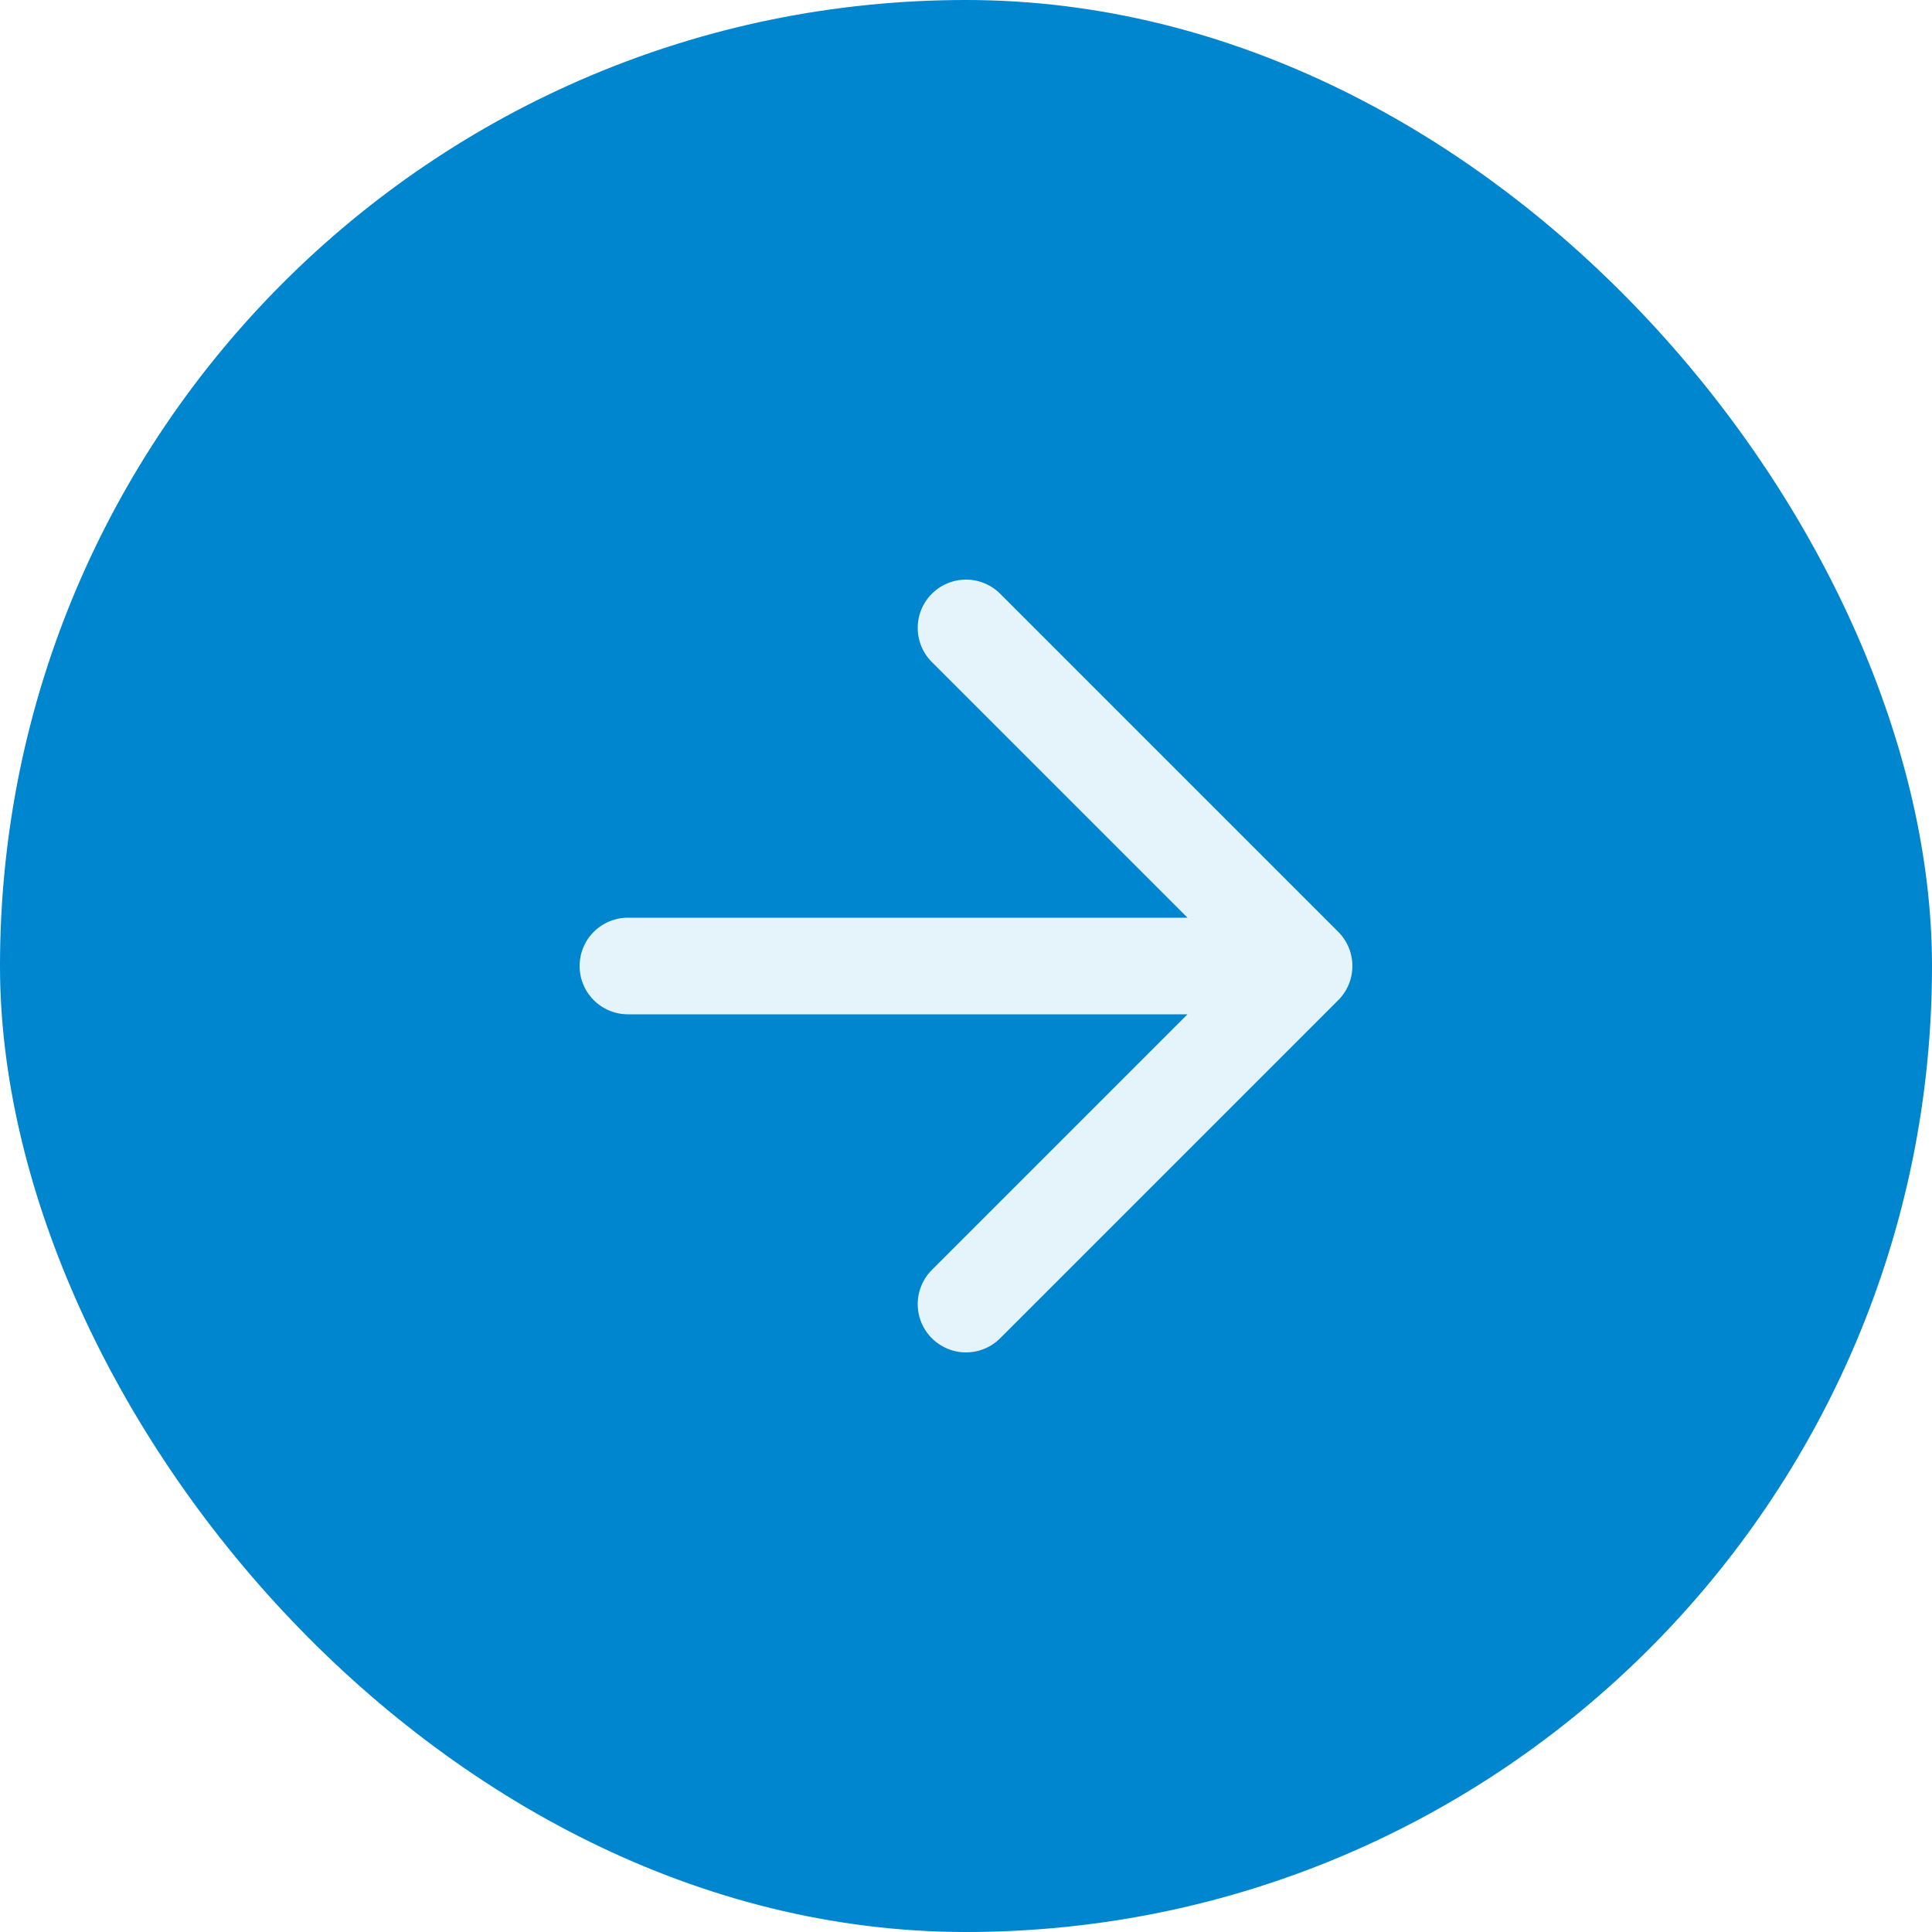 <svg width="40" height="40" viewBox="0 0 40 40" fill="none" xmlns="http://www.w3.org/2000/svg">
<g filter="url(#filter0_b_3276_5406)">
<rect width="40" height="40" rx="20" fill="#0085CF"/>
<path d="M13 20H27M27 20L20 13M27 20L20 27" stroke="#E5F3FA" stroke-width="2" stroke-linecap="round" stroke-linejoin="round"/>
</g>
<defs>
<filter id="filter0_b_3276_5406" x="-8" y="-8" width="56" height="56" filterUnits="userSpaceOnUse" color-interpolation-filters="sRGB">
<feFlood flood-opacity="0" result="BackgroundImageFix"/>
<feGaussianBlur in="BackgroundImageFix" stdDeviation="4"/>
<feComposite in2="SourceAlpha" operator="in" result="effect1_backgroundBlur_3276_5406"/>
<feBlend mode="normal" in="SourceGraphic" in2="effect1_backgroundBlur_3276_5406" result="shape"/>
</filter>
</defs>
</svg>
